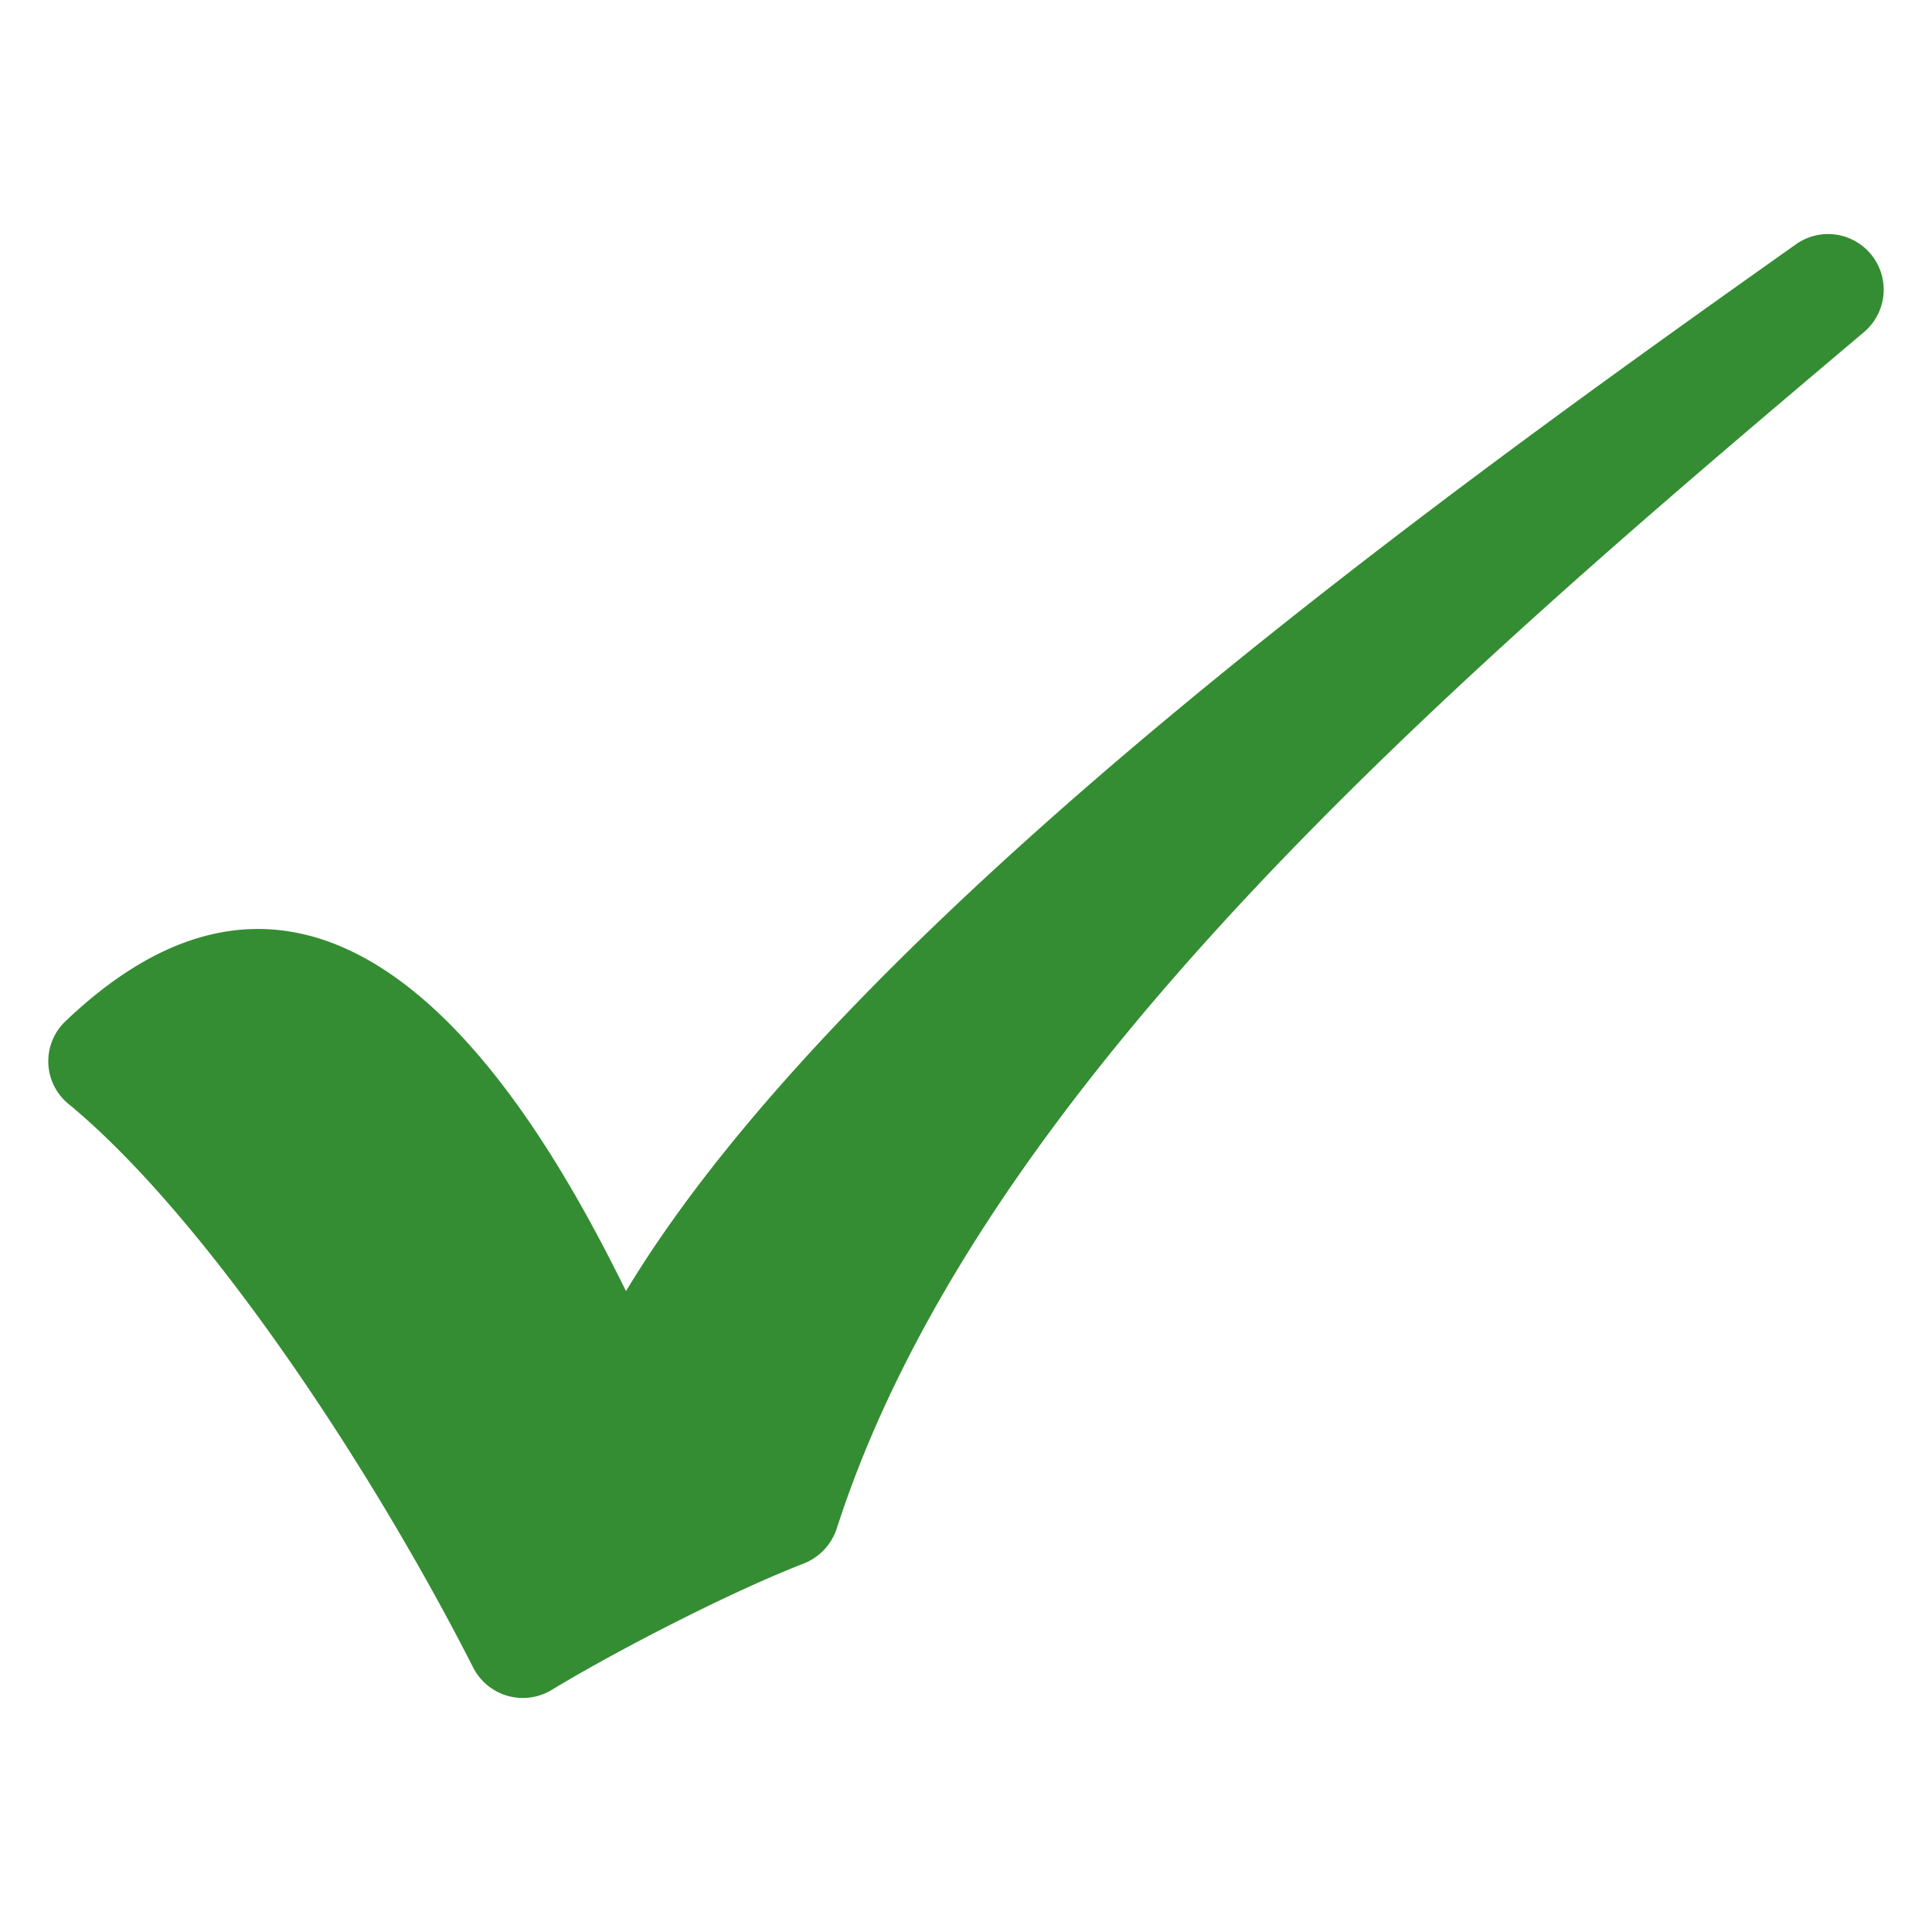 <?xml version="1.0" encoding="UTF-8"?> <svg xmlns="http://www.w3.org/2000/svg" xmlns:xlink="http://www.w3.org/1999/xlink" version="1.1" width="512" height="512" x="0" y="0" viewBox="0 0 100 100" style="enable-background:new 0 0 512 512" xml:space="preserve" class=""><g><path fill="#348d32" d="M32.402 66.827C44.107 47.41 75.58 24.957 92.963 12.642a2.87 2.87 0 0 1 3.247-.048 2.876 2.876 0 0 1 .27 4.595C75.627 34.805 50.81 55.88 43.316 79.096a2.918 2.918 0 0 1-1.722 1.833c-3.802 1.48-9.603 4.462-13.035 6.538a2.884 2.884 0 0 1-4.072-1.165C19.17 75.855 10.622 62.966 3.531 57.127a2.854 2.854 0 0 1-.16-4.25c14.17-13.546 24.62 5.005 29.03 13.949z" opacity="1" data-original="#83cf8f" class=""></path></g></svg> 
